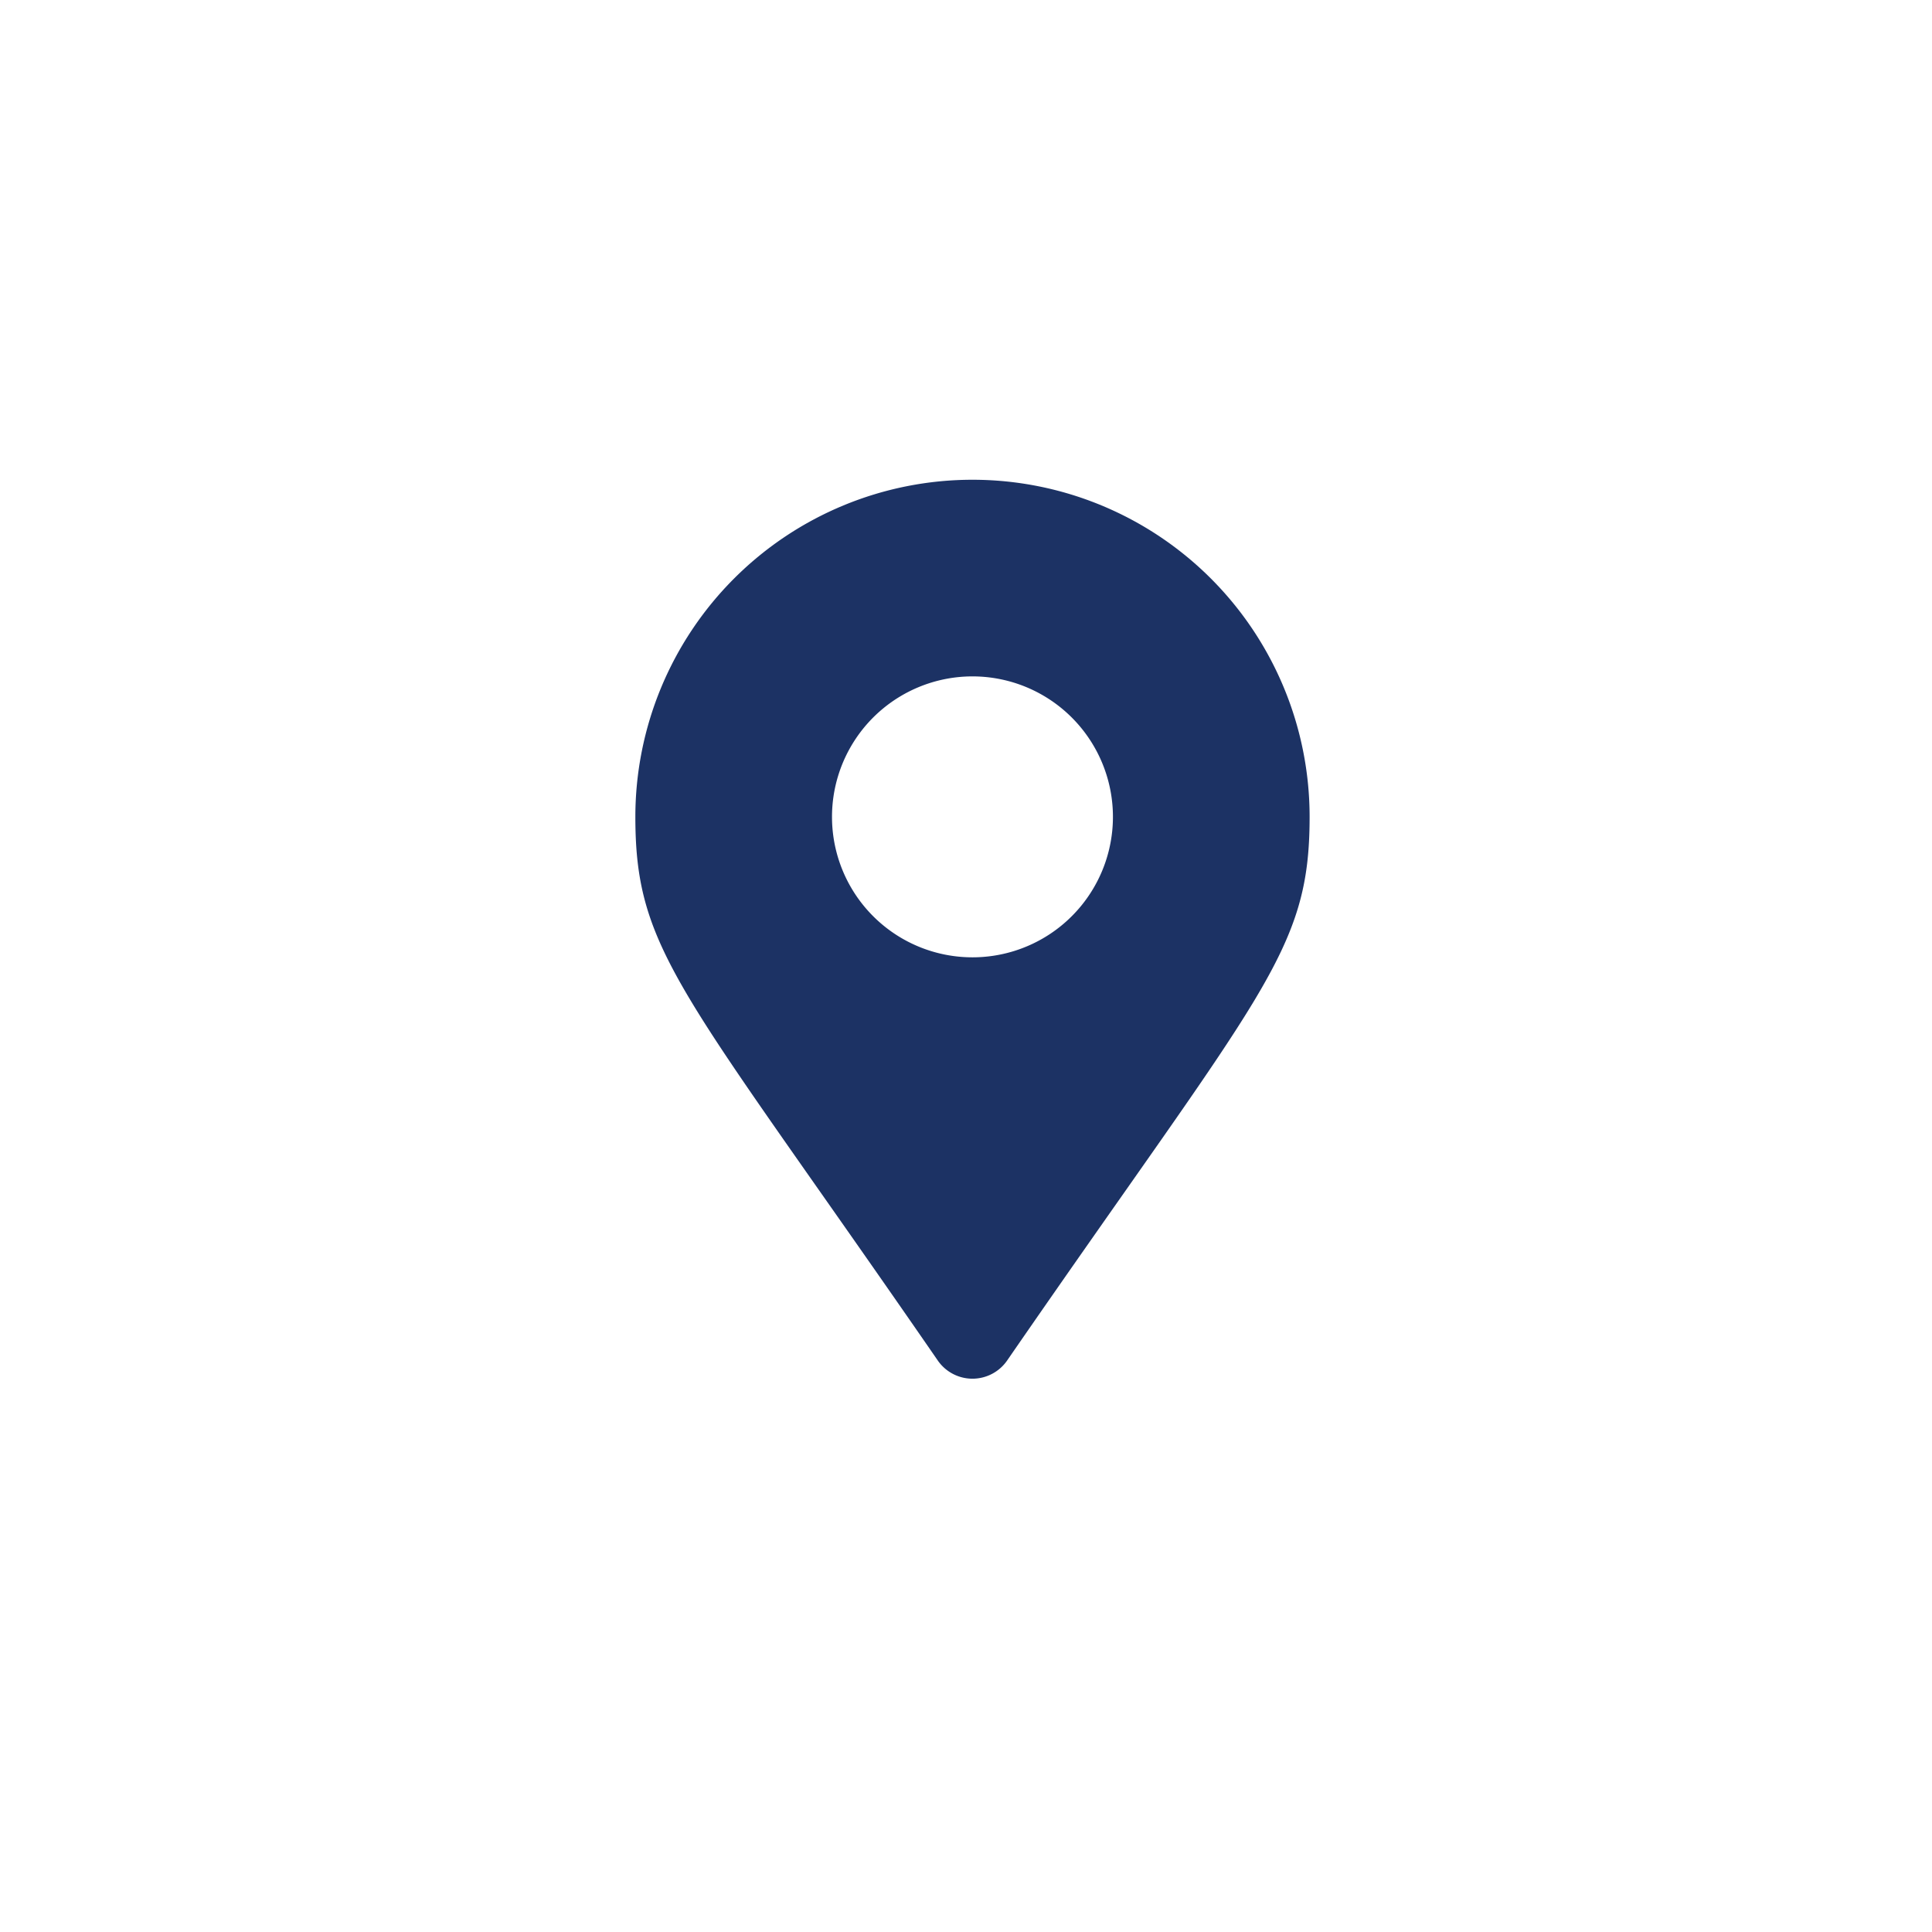 <svg xmlns="http://www.w3.org/2000/svg" xmlns:xlink="http://www.w3.org/1999/xlink" width="149" height="149" viewBox="0 0 149 149">
  <defs>
    <filter id="Rectangle_625" x="0" y="0" width="149" height="149" filterUnits="userSpaceOnUse">
      <feOffset dy="3" input="SourceAlpha"/>
      <feGaussianBlur stdDeviation="3" result="blur"/>
      <feFlood flood-opacity="0.161"/>
      <feComposite operator="in" in2="blur"/>
      <feComposite in="SourceGraphic"/>
    </filter>
  </defs>
  <g id="Group_1307" data-name="Group 1307" transform="translate(-452 -2698)">
    <g transform="matrix(1, 0, 0, 1, 452, 2698)" filter="url(#Rectangle_625)">
      <rect id="Rectangle_625-2" data-name="Rectangle 625" width="131" height="131" rx="10" transform="translate(9 6)" fill="#fff"/>
    </g>
    <path id="Icon_awesome-map-marker-alt" data-name="Icon awesome-map-marker-alt" d="M23.326,67.929C3.652,39.407,0,36.48,0,26a26,26,0,0,1,52,0C52,36.48,48.344,39.407,28.67,67.929a3.251,3.251,0,0,1-5.344,0ZM26,36.831A10.833,10.833,0,1,0,15.166,26,10.832,10.832,0,0,0,26,36.831Z" transform="translate(501 2735)" fill="#1c3264"/>
  </g>
</svg>
